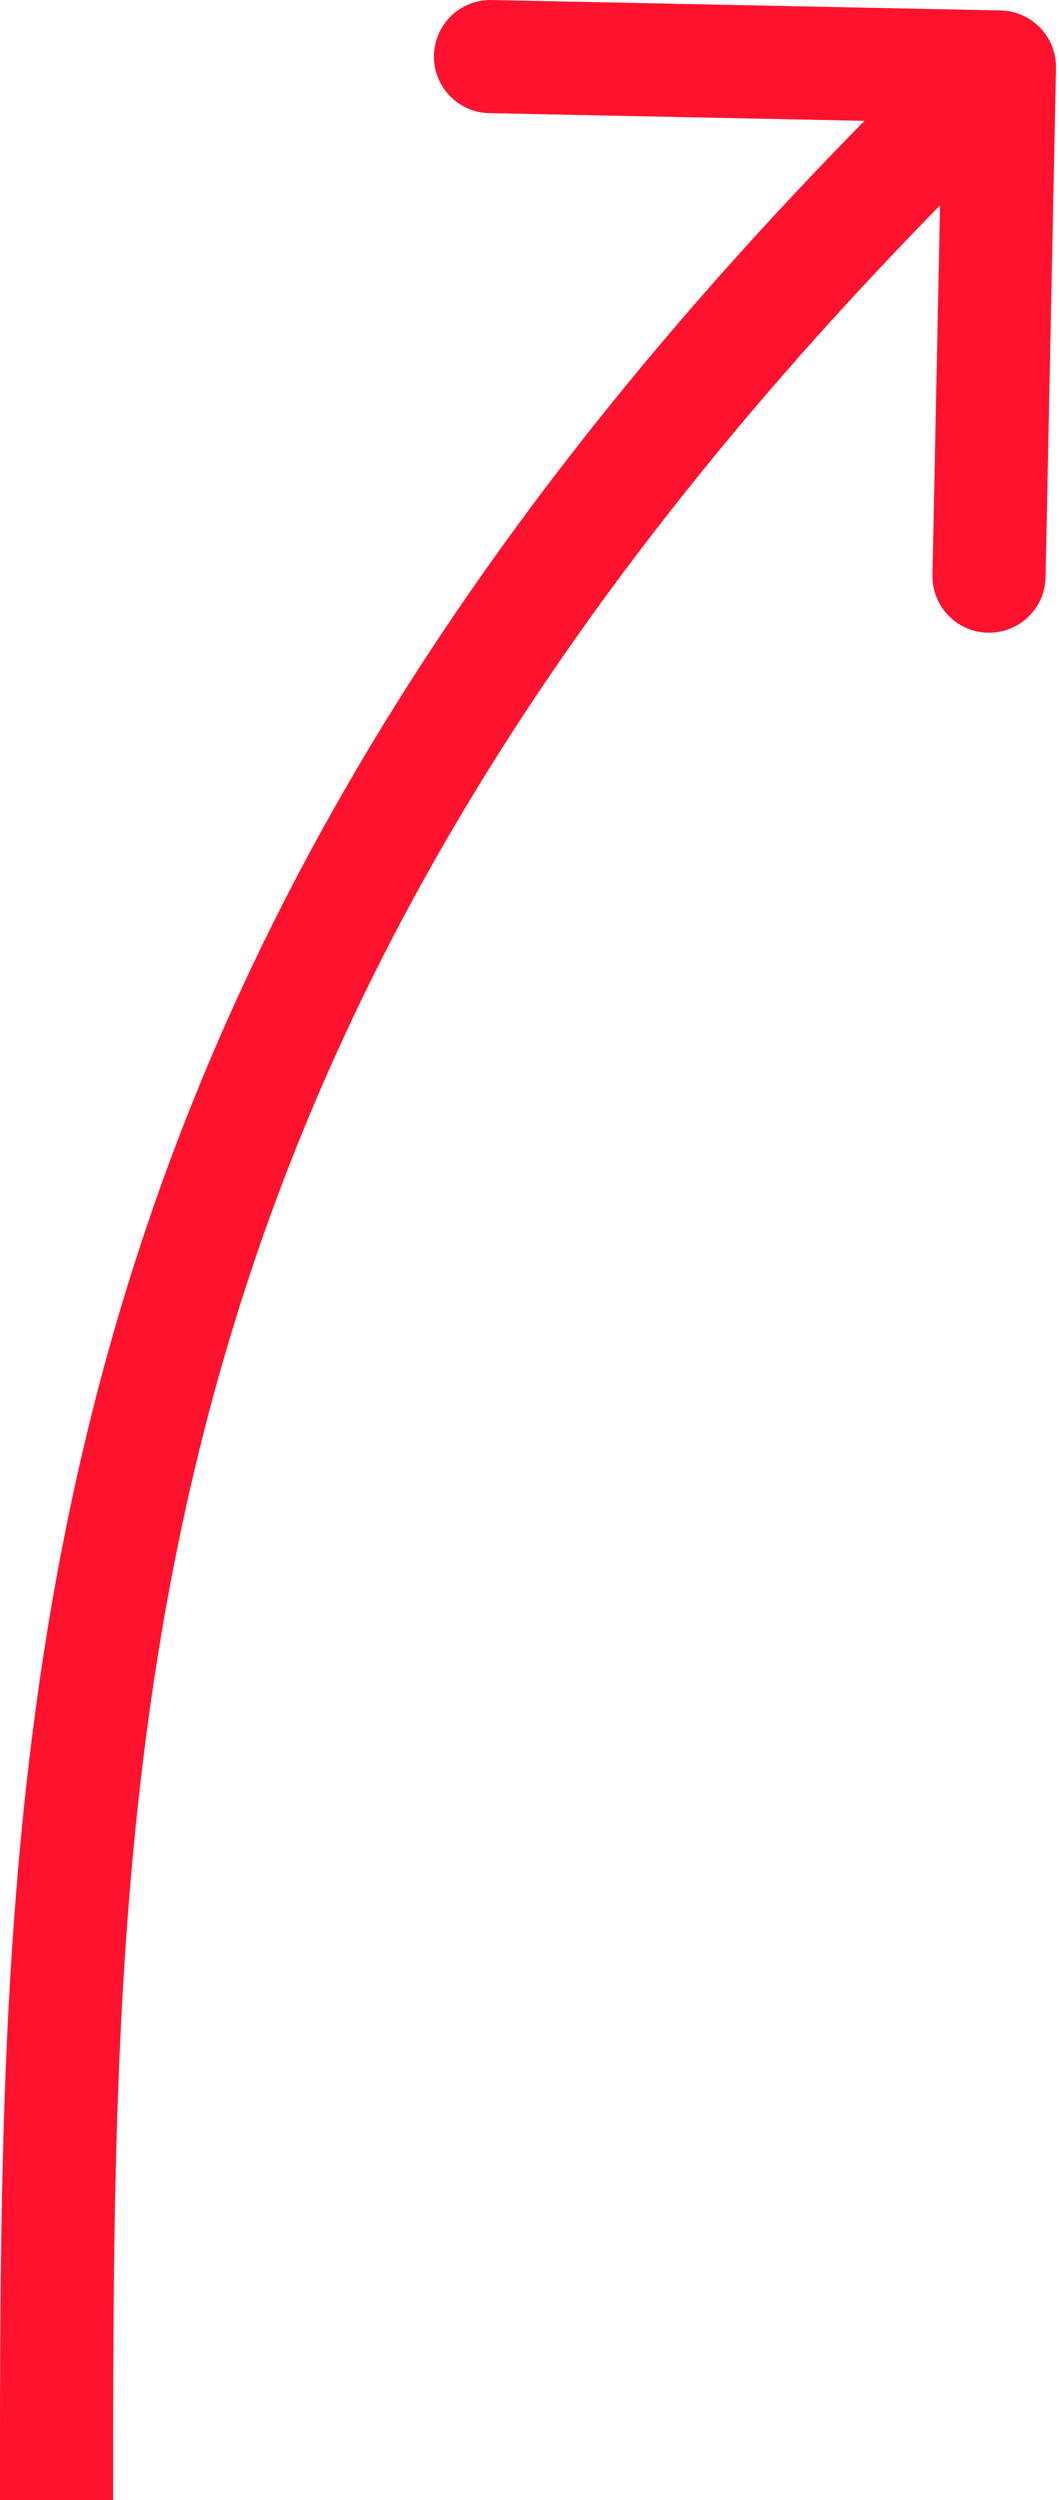 <?xml version="1.0" encoding="UTF-8"?> <svg xmlns="http://www.w3.org/2000/svg" width="75" height="177" viewBox="0 0 75 177" fill="none"> <path d="M74.787 4.827C74.833 2.615 73.076 0.786 70.865 0.74L34.819 0.002C32.607 -0.044 30.777 1.713 30.732 3.925C30.686 6.137 32.443 7.966 34.655 8.012L66.695 8.668L66.039 40.709C65.993 42.921 67.75 44.751 69.962 44.796C72.174 44.841 74.004 43.085 74.049 40.873L74.787 4.827ZM8.012 177C8.012 148.885 8.037 122.418 16.192 95.02C24.313 67.739 40.592 39.276 73.556 7.635L68.008 1.855C34.197 34.309 17.087 63.933 8.514 92.734C-0.025 121.419 -3.46923e-06 149.032 -1.35028e-05 177L8.012 177Z" fill="#FF122E"></path> </svg> 